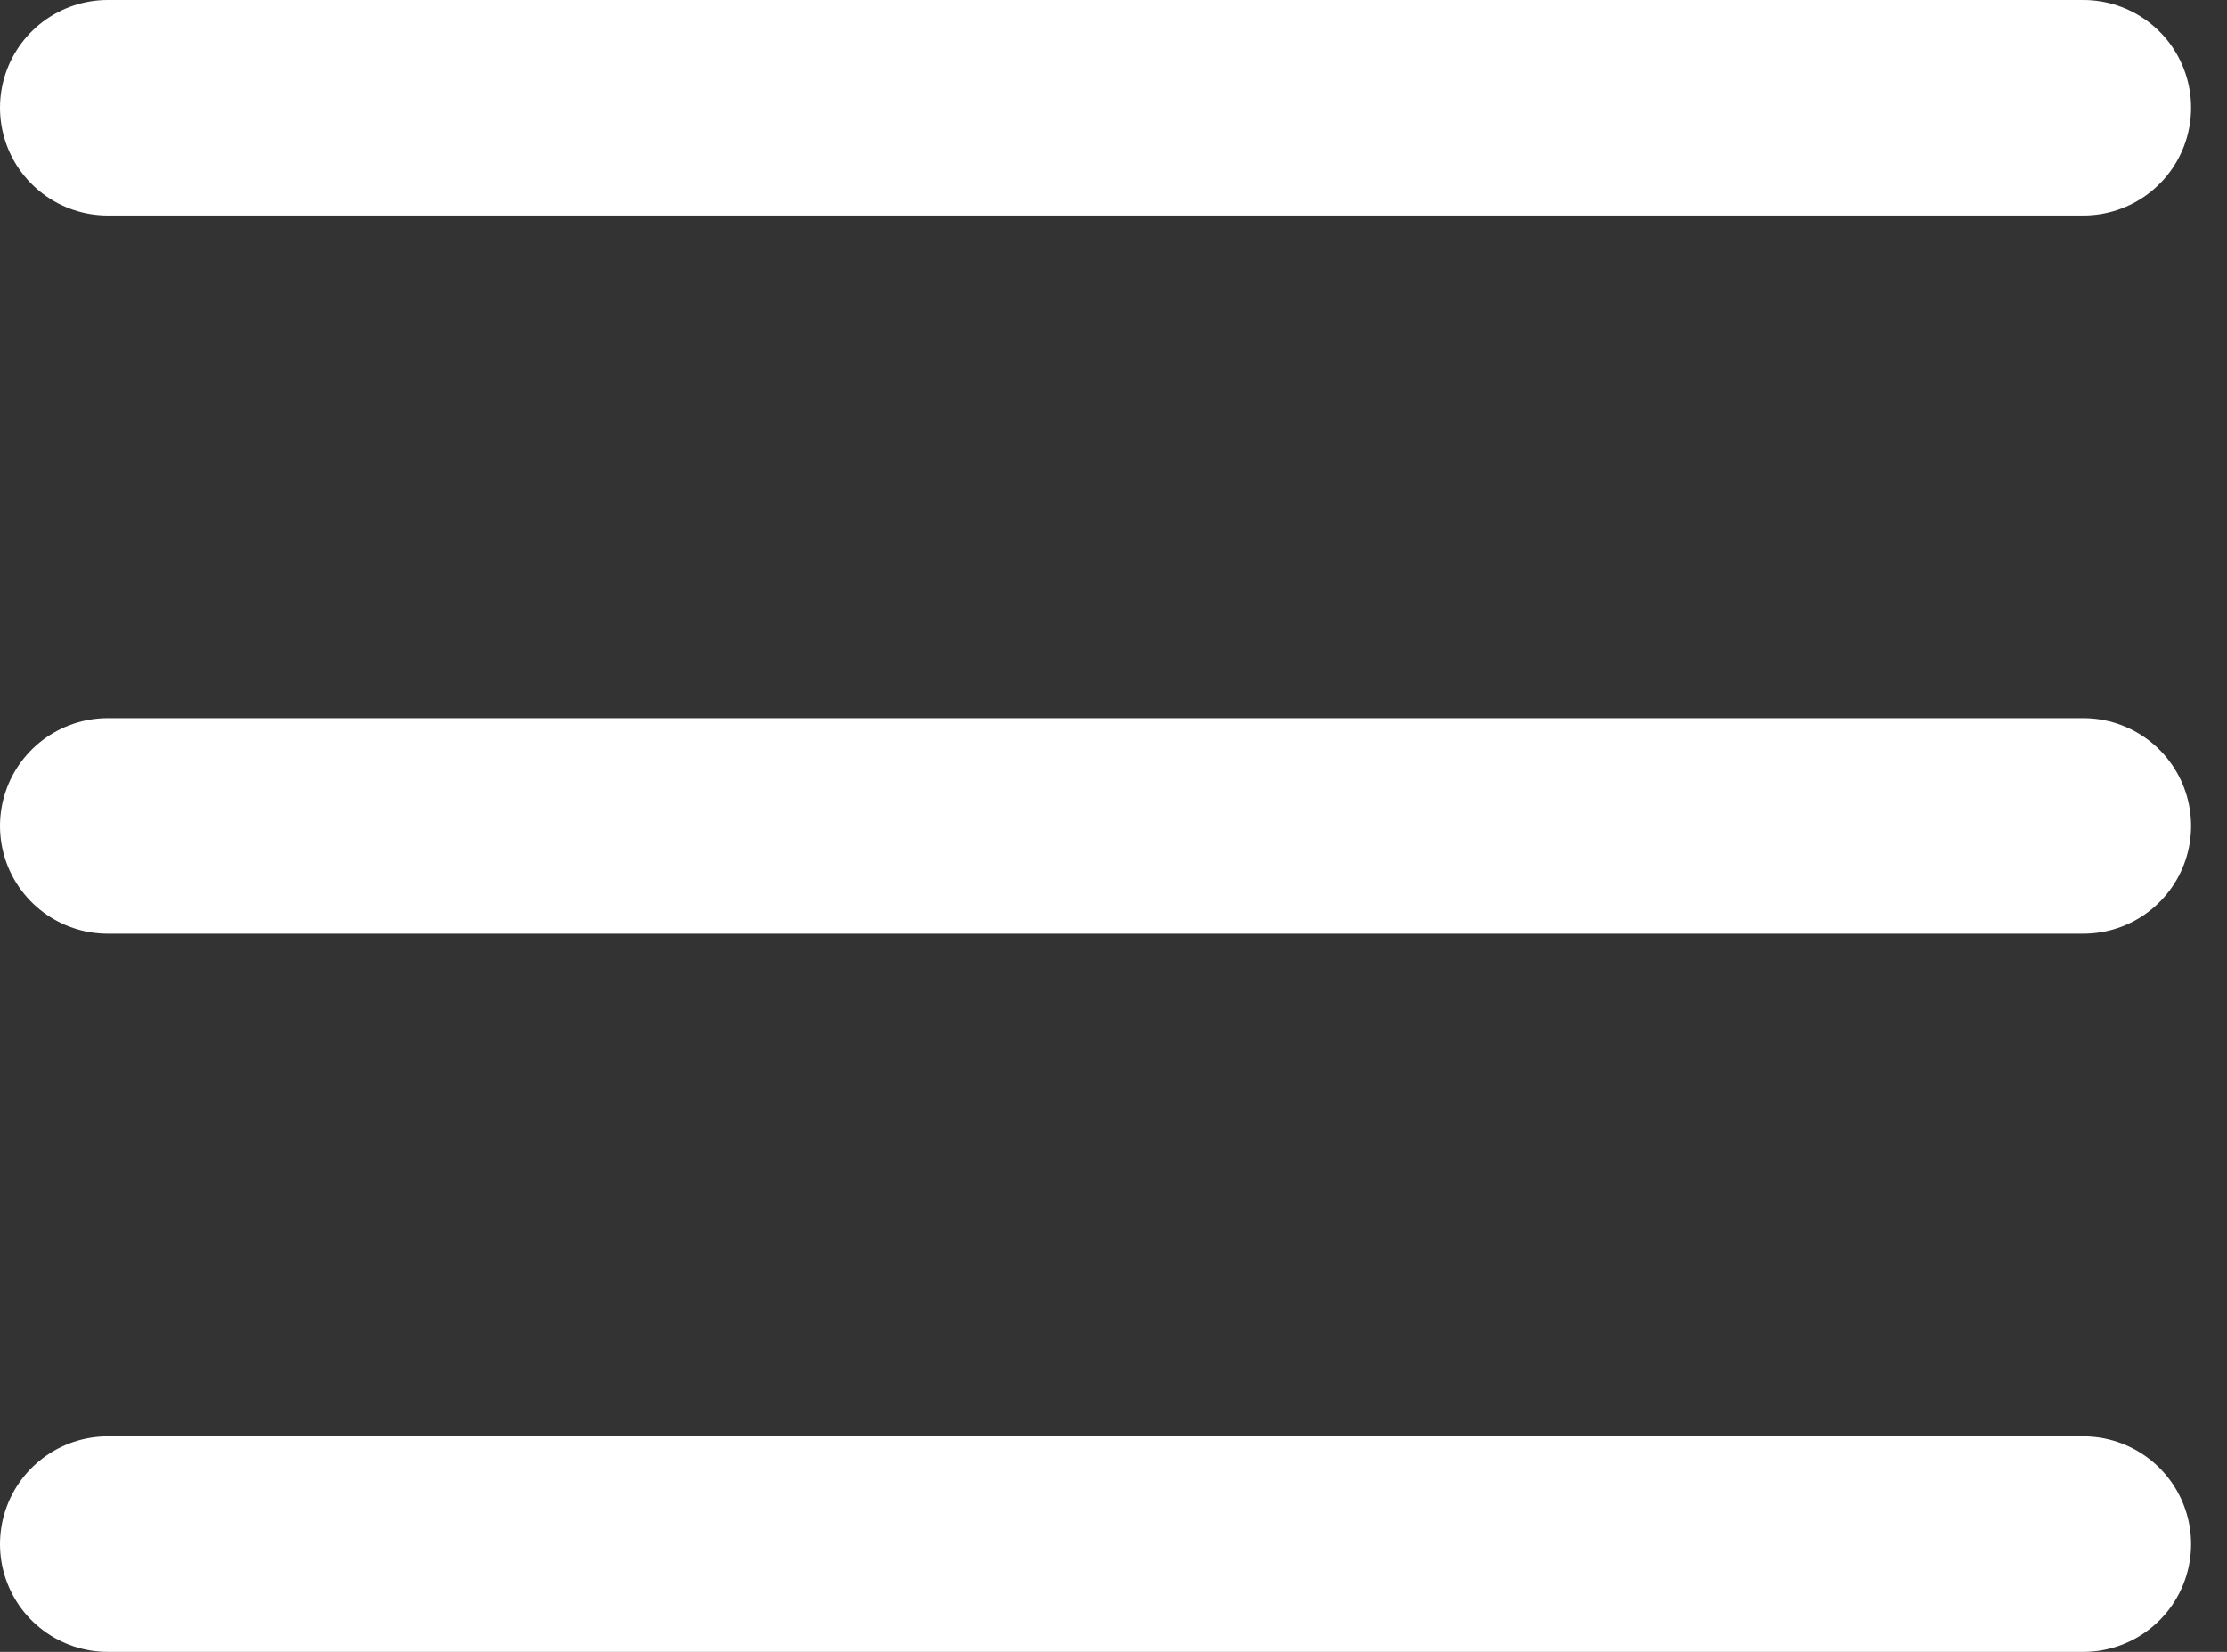<svg width="31" height="23" viewBox="0 0 31 23" fill="none" xmlns="http://www.w3.org/2000/svg">
<rect x="0" y="0" width="31" height="23" fill="#333333" stroke="none"/>
<path d="M1.5 11.5H29" stroke="white" stroke-width="3" stroke-linecap="round" stroke-linejoin="round"/>
<path d="M1.5 1.5H29" stroke="white" stroke-width="3" stroke-linecap="round" stroke-linejoin="round"/>
<path d="M1.5 21.5H29" stroke="white" stroke-width="3" stroke-linecap="round" stroke-linejoin="round"/>
</svg>
